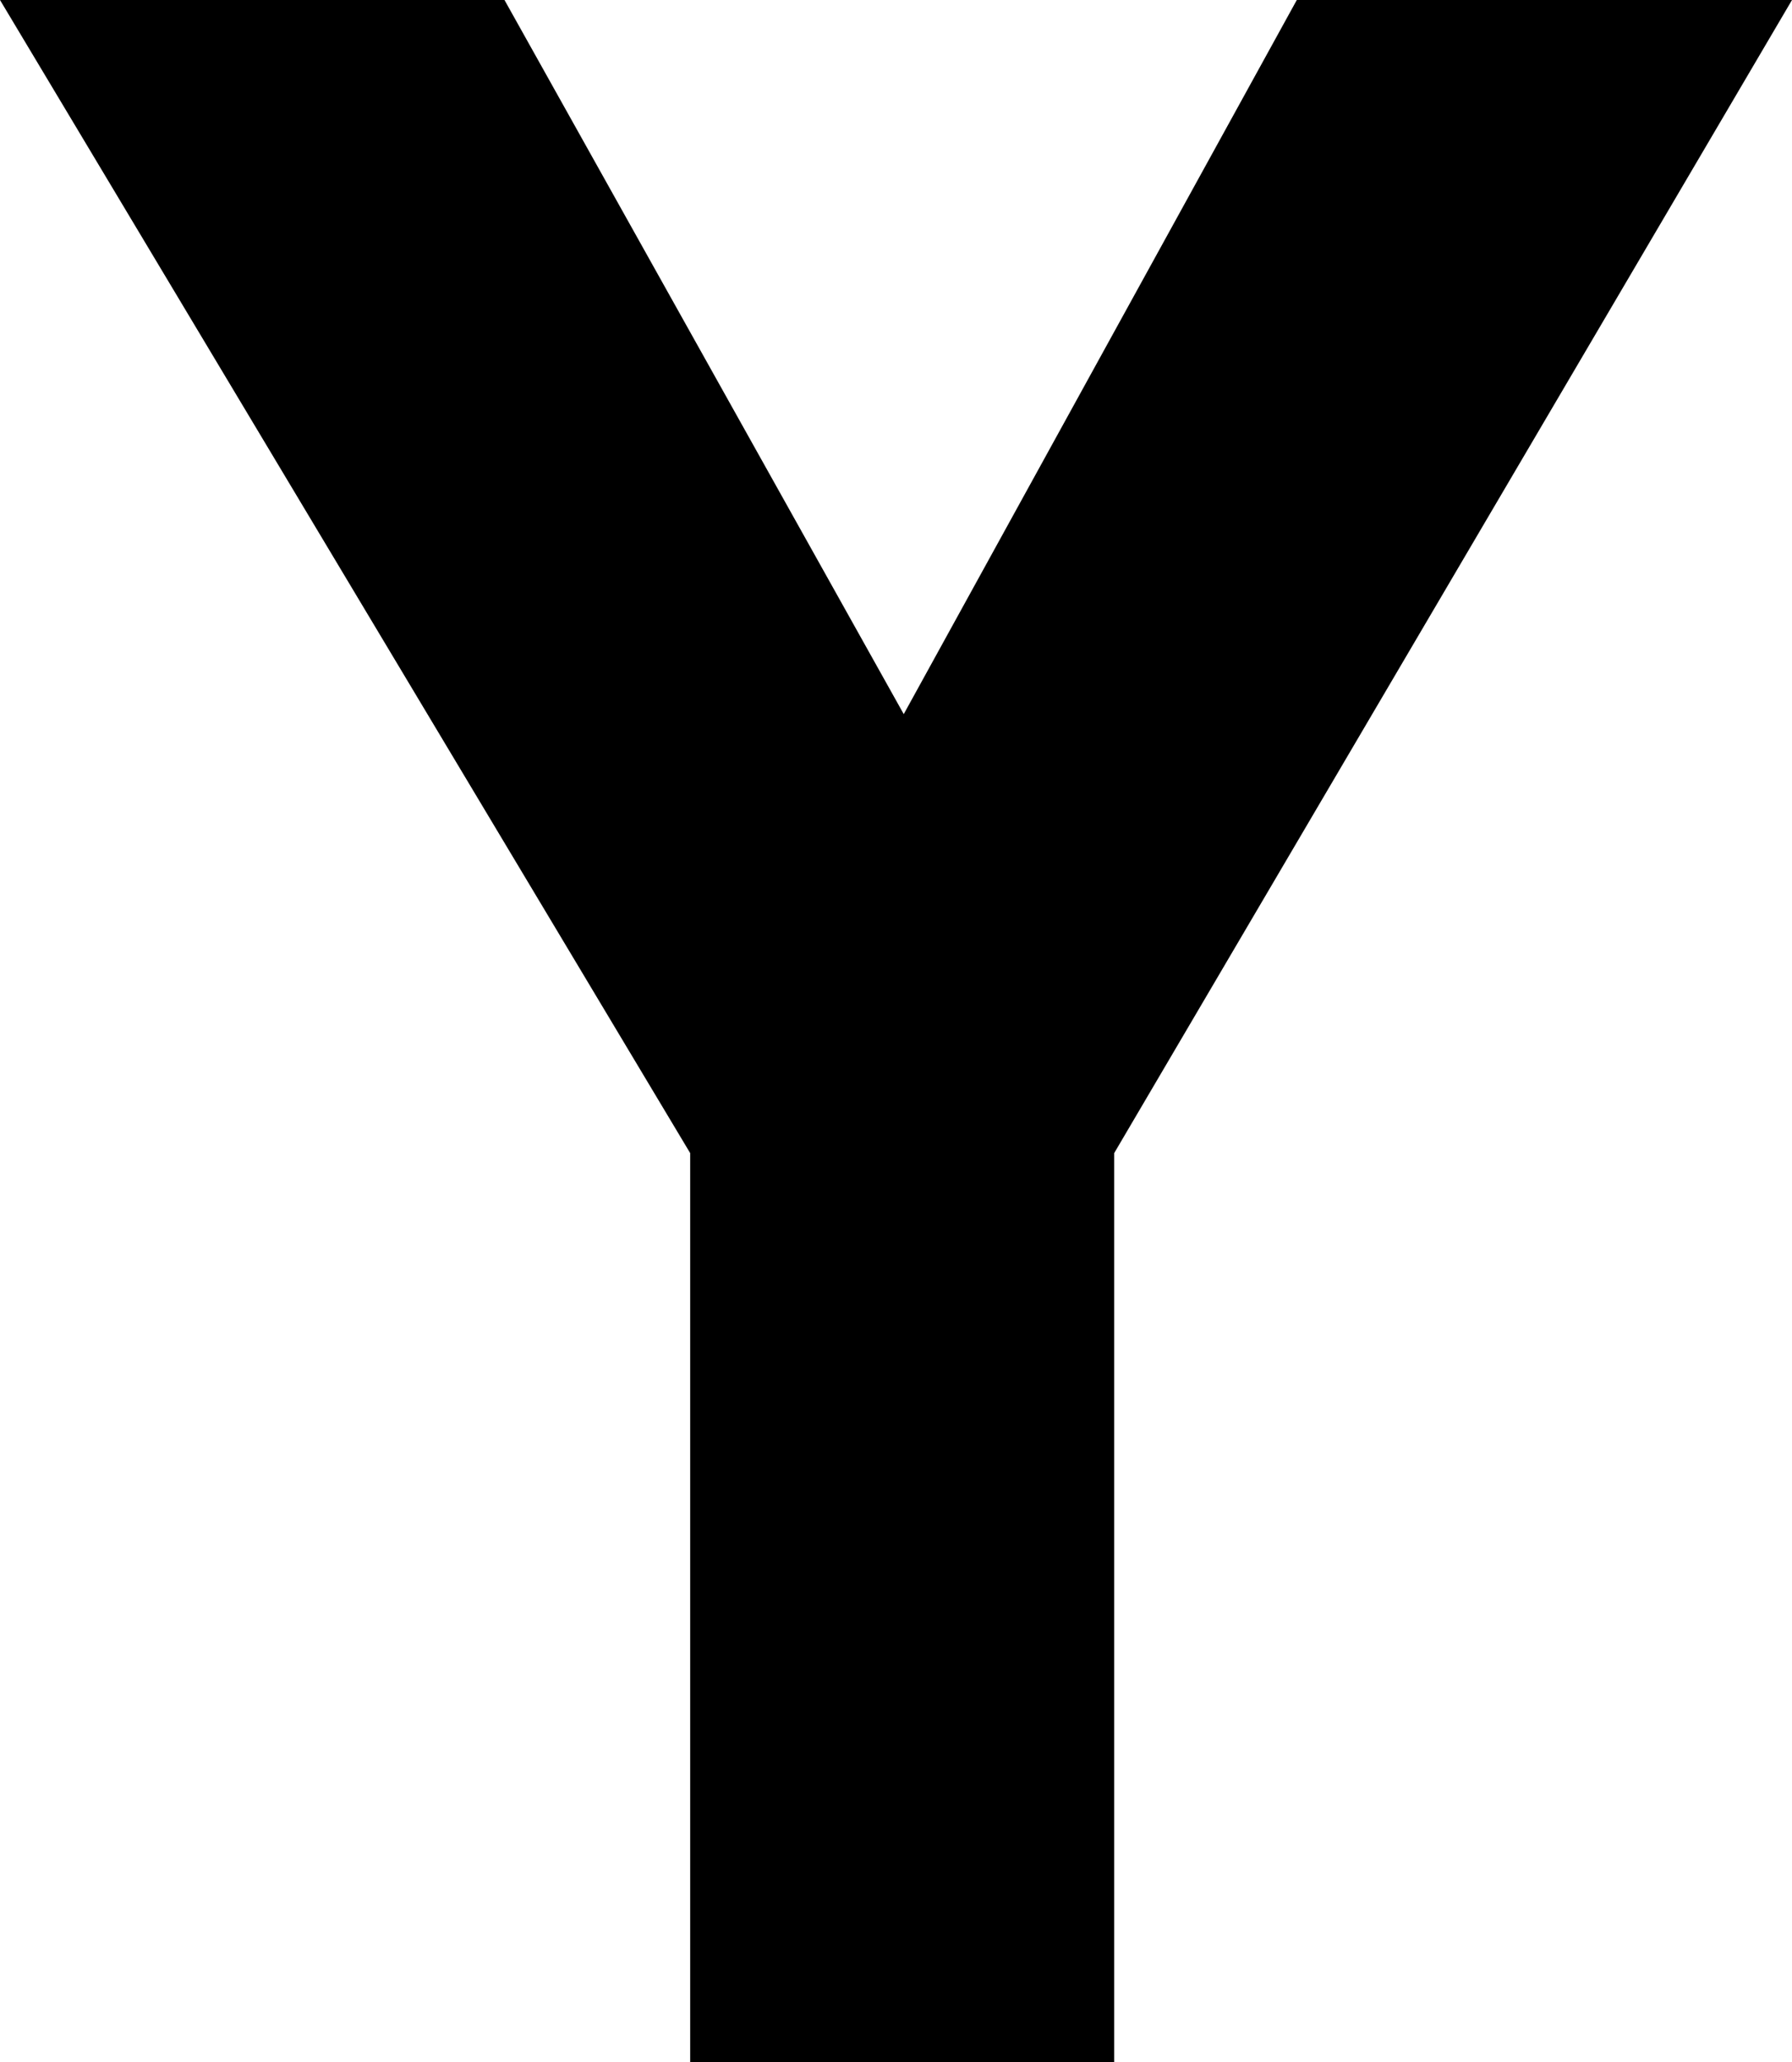 <svg width="758" height="872" viewBox="0 0 758 872" fill="none" xmlns="http://www.w3.org/2000/svg">
<path d="M471.295 872H291.941V487.64L0 0H213.392L382.273 301.997L548.535 0H758L471.295 487.64V872Z" fill="black"/>
</svg>
